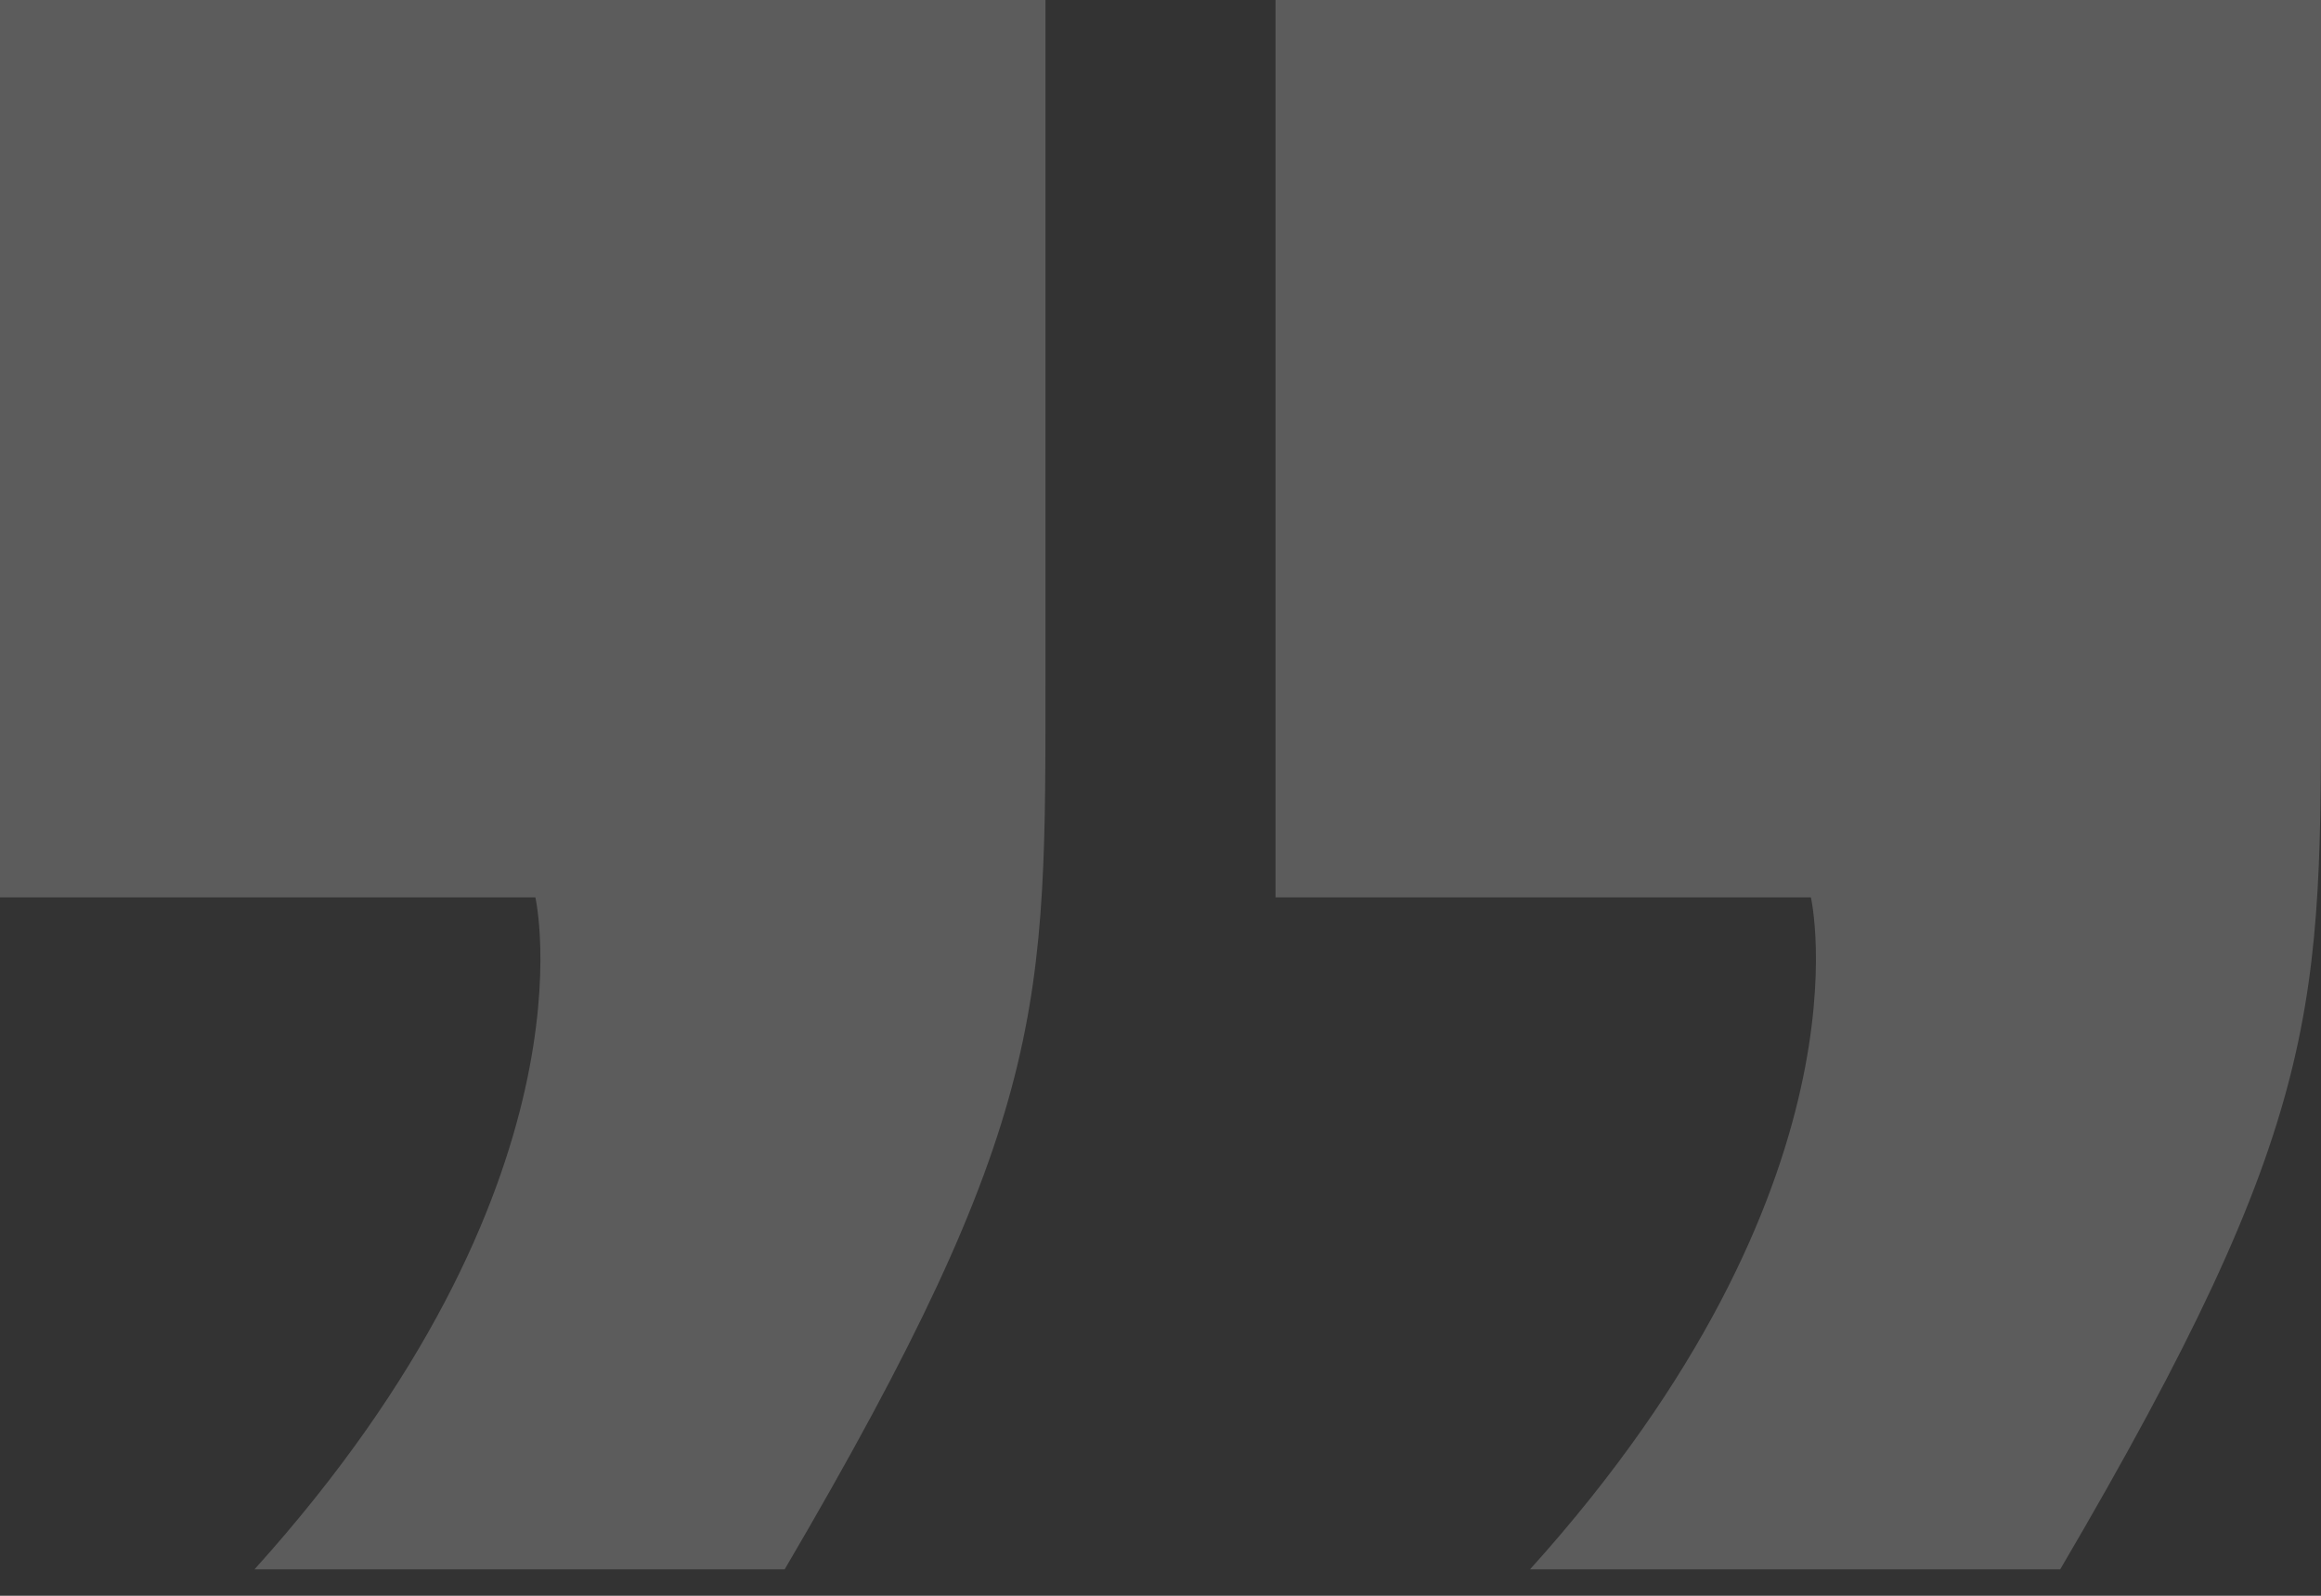 <svg width="80" height="55" viewBox="0 0 80 55" fill="none" xmlns="http://www.w3.org/2000/svg">
<rect x="0" y="0" width="80" height="55" fill="#333333" stroke="none"/>
<g opacity="0.2">
<path d="M80 23.253C80 34.649 80.155 38.511 71.012 54.088L52.738 54.088C64.698 40.821 62.418 30.93 62.418 30.93L43.965 30.93L43.965 6.93725e-06L80 3.81471e-06L80 23.253Z" fill="white"/>
<path d="M36.035 23.253C36.035 34.649 36.19 38.511 27.047 54.088L8.773 54.088C20.733 40.821 18.453 30.93 18.453 30.93L2.68595e-06 30.93L-4.20311e-08 6.93725e-06L36.035 3.81471e-06L36.035 23.253Z" fill="white"/>
</g>
</svg>
